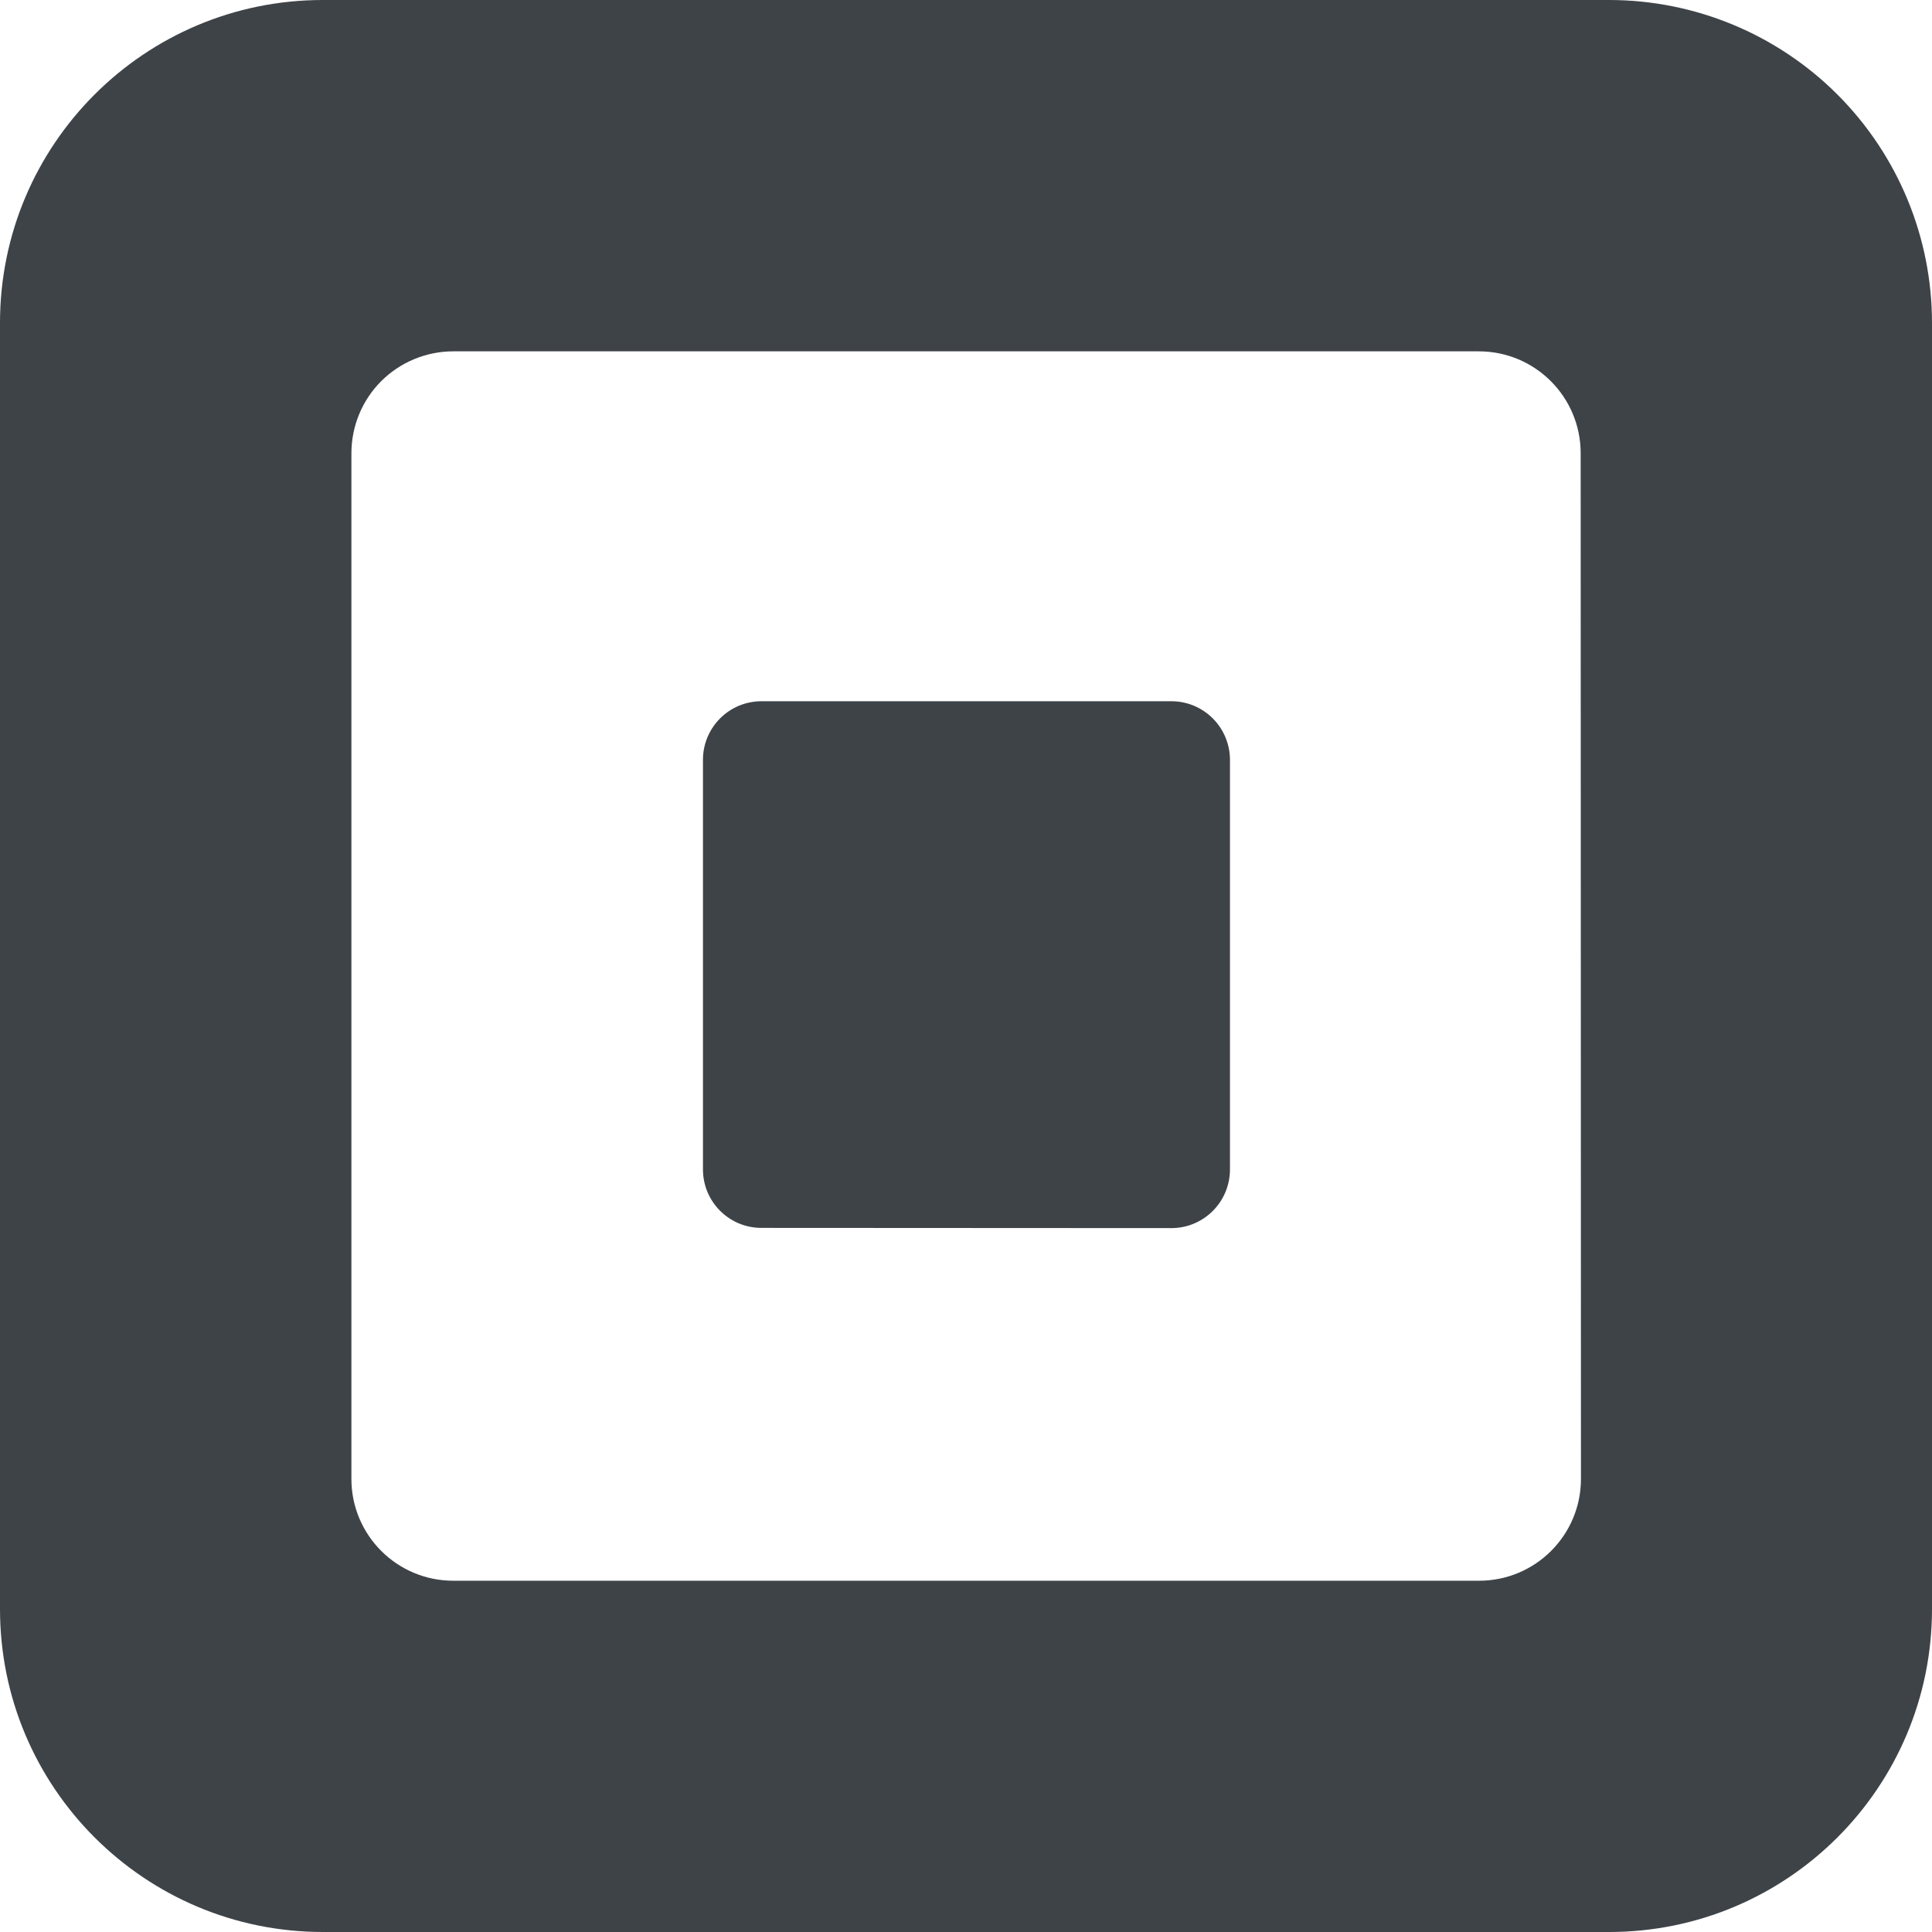 <svg width="27" height="27" viewBox="0 0 27 27" fill="none" xmlns="http://www.w3.org/2000/svg">
<path d="M10.635 17.16C10.186 17.157 9.824 16.792 9.824 16.343V10.621C9.823 10.404 9.909 10.195 10.062 10.041C10.216 9.886 10.424 9.8 10.642 9.8H16.371C16.589 9.8 16.797 9.887 16.95 10.041C17.104 10.195 17.189 10.404 17.189 10.621V16.342C17.189 16.559 17.104 16.768 16.95 16.922C16.797 17.076 16.589 17.163 16.371 17.163L10.635 17.16Z" fill="#3E4348"/>
<path fill-rule="evenodd" clip-rule="evenodd" d="M4.511 1.90042e-07H22.487C23.684 -0 24.832 0.475 25.678 1.321C26.524 2.167 27 3.315 27 4.512V22.487C27 24.98 24.98 27 22.487 27H4.511C2.02 26.999 0 24.979 0 22.487V4.512C0 2.02 2.02 1.90042e-07 4.511 1.90042e-07ZM20.67 22.091C21.457 22.091 22.094 21.454 22.094 20.668L22.09 6.334C22.09 5.547 21.453 4.91 20.666 4.91H6.335C5.957 4.91 5.595 5.06 5.327 5.327C5.06 5.595 4.911 5.957 4.911 6.335V20.668C4.911 21.454 5.548 22.091 6.335 22.091H20.67Z" fill="#3E4348"/>
</svg>

